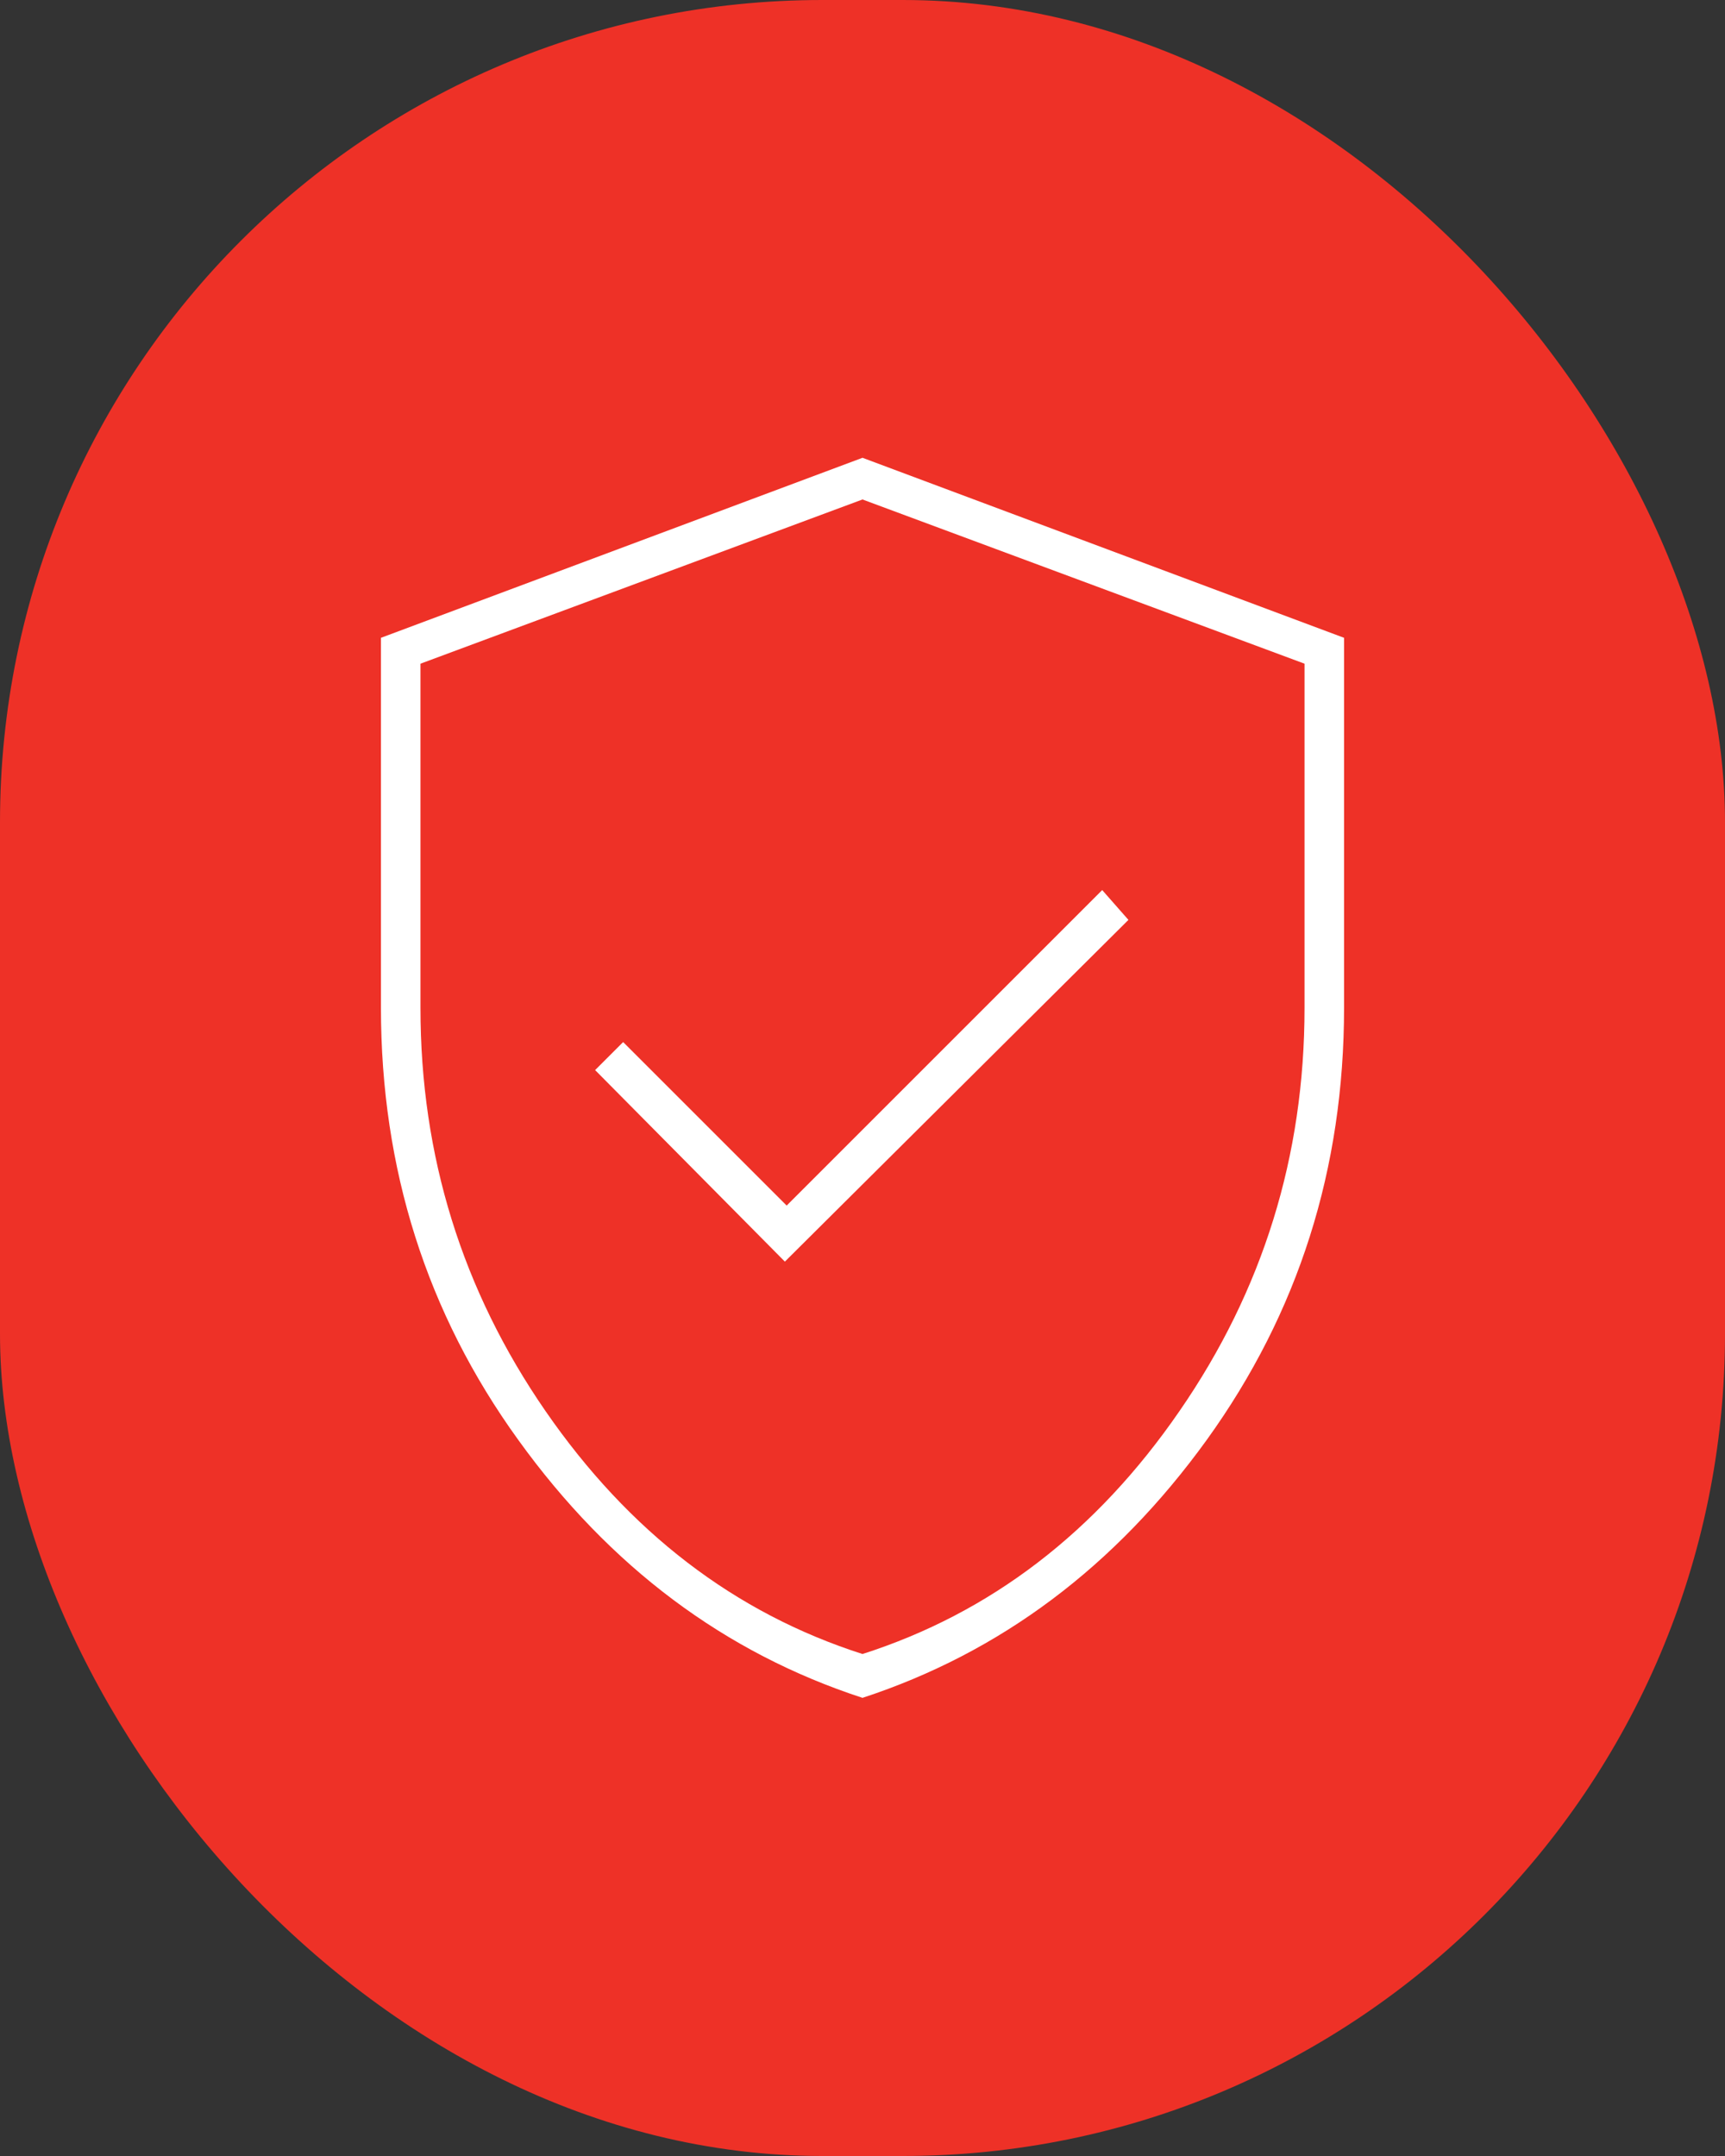 <?xml version="1.0" encoding="UTF-8"?>
<svg xmlns="http://www.w3.org/2000/svg" id="Layer_1" viewBox="0 0 48 60">
  <rect x="0" y="0" width="48" height="60" fill="#333333" stroke="none"/>
  <defs>
    <style>      .cls-1 {        fill: #ee3127;      }      .cls-2 {        fill: #fff;      }    </style>
  </defs>
  <rect class="cls-1" width="48" height="60" rx="22.88" ry="22.88"></rect>
  <path class="cls-2" d="M21.85,35.1l9.55-9.5-.73-.83-8.78,8.78-4.55-4.55-.78.78,5.28,5.33ZM24,47.25c-3.83-1.25-7.03-3.64-9.58-7.18-2.55-3.53-3.82-7.54-3.82-12.03v-10.29l13.4-5.01,13.4,5.01v10.29c0,4.49-1.27,8.49-3.82,12.03-2.55,3.53-5.74,5.92-9.58,7.18ZM24,46.03c3.56-1.14,6.5-3.39,8.82-6.76,2.32-3.36,3.48-7.1,3.48-11.22v-9.58l-12.3-4.57-12.3,4.57v9.58c0,4.12,1.16,7.86,3.48,11.22,2.32,3.36,5.26,5.62,8.82,6.76Z"></path>
</svg>
